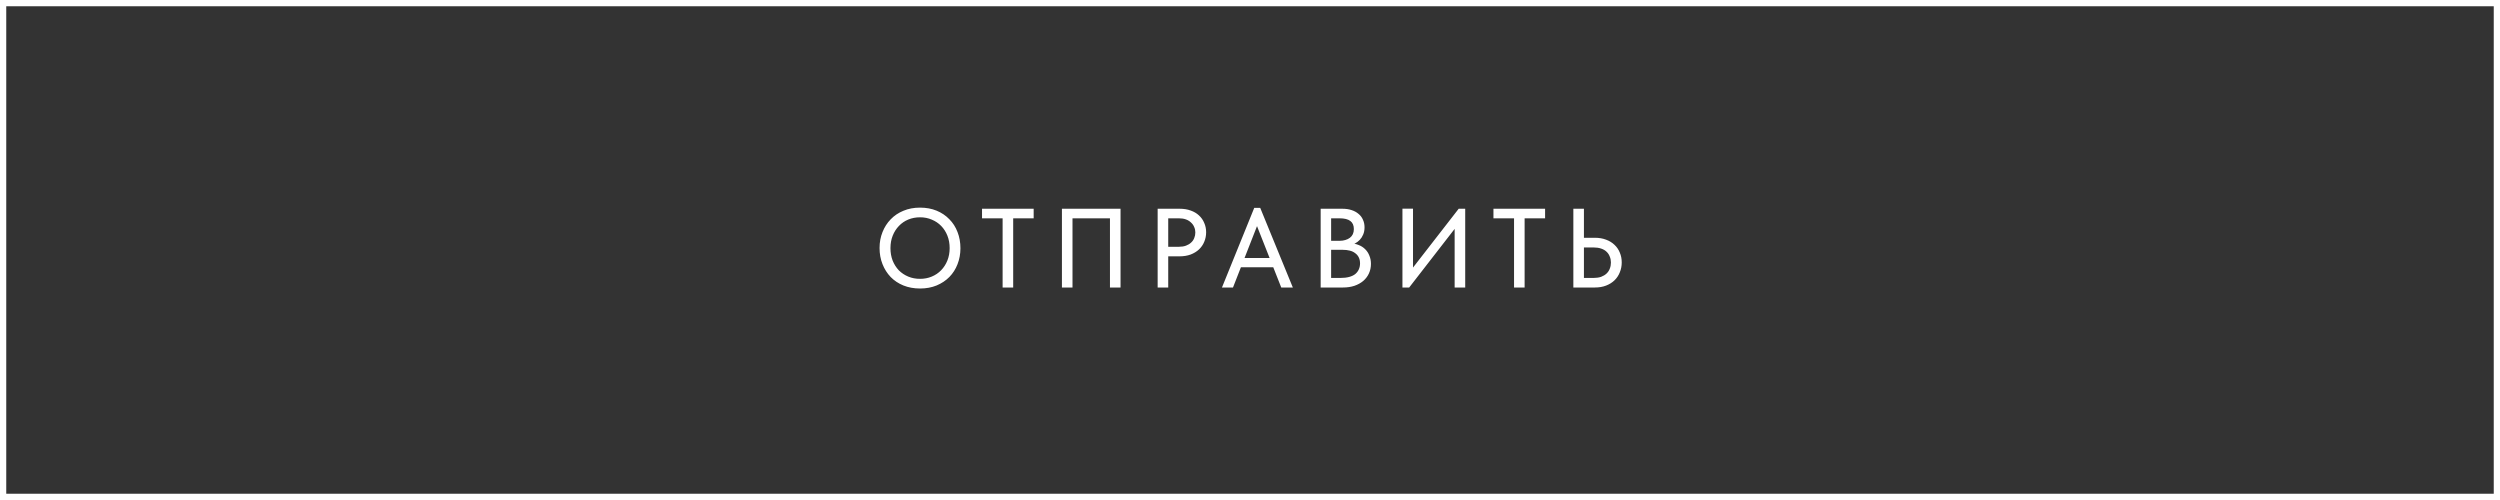 <?xml version="1.0" encoding="UTF-8"?> <svg xmlns="http://www.w3.org/2000/svg" width="200" height="40" viewBox="0 0 200 40" fill="none"><rect x="0" y="0" width="200" height="40" fill="#333333" stroke="none"/><rect x="199.75" y="39.75" width="199.5" height="39.5" transform="rotate(180 199.75 39.75)" stroke="white" stroke-width="0.5"></rect><path d="M73.605 22.307C73.941 22.307 74.252 22.247 74.54 22.127C74.829 22.007 75.078 21.839 75.287 21.623C75.504 21.401 75.671 21.14 75.791 20.84C75.912 20.54 75.972 20.21 75.972 19.85C75.972 19.484 75.912 19.151 75.791 18.851C75.671 18.551 75.507 18.293 75.296 18.077C75.087 17.861 74.838 17.693 74.549 17.573C74.261 17.447 73.947 17.384 73.605 17.384C73.263 17.384 72.948 17.444 72.659 17.564C72.371 17.684 72.123 17.855 71.912 18.077C71.703 18.293 71.537 18.551 71.418 18.851C71.297 19.151 71.237 19.484 71.237 19.85C71.237 20.21 71.294 20.54 71.409 20.84C71.528 21.14 71.694 21.401 71.903 21.623C72.12 21.839 72.371 22.007 72.659 22.127C72.948 22.247 73.263 22.307 73.605 22.307ZM73.605 23.081C73.118 23.081 72.674 23 72.272 22.838C71.876 22.676 71.537 22.451 71.255 22.163C70.974 21.869 70.754 21.524 70.599 21.128C70.442 20.732 70.365 20.303 70.365 19.841C70.365 19.385 70.442 18.962 70.599 18.572C70.754 18.176 70.974 17.834 71.255 17.546C71.537 17.252 71.876 17.024 72.272 16.862C72.668 16.694 73.112 16.61 73.605 16.61C74.091 16.61 74.531 16.691 74.927 16.853C75.323 17.015 75.662 17.243 75.945 17.537C76.233 17.825 76.451 18.167 76.602 18.563C76.757 18.959 76.835 19.391 76.835 19.859C76.835 20.315 76.757 20.741 76.602 21.137C76.451 21.527 76.236 21.866 75.954 22.154C75.671 22.442 75.329 22.67 74.927 22.838C74.531 23 74.091 23.081 73.605 23.081ZM80.209 23V17.465H78.562V16.7H82.693V17.465H81.055V23H80.209ZM84.954 23V16.7H89.643V23H88.797V17.159L89.13 17.465H85.512L85.8 17.15V23H84.954ZM94.385 16.7C94.709 16.7 95 16.748 95.258 16.844C95.516 16.934 95.735 17.063 95.915 17.231C96.101 17.399 96.242 17.6 96.338 17.834C96.44 18.062 96.491 18.311 96.491 18.581C96.491 18.851 96.44 19.106 96.338 19.346C96.242 19.58 96.101 19.784 95.915 19.958C95.735 20.126 95.513 20.261 95.249 20.363C94.985 20.459 94.691 20.507 94.367 20.507H93.458V23H92.612V16.7H94.385ZM94.322 19.742C94.532 19.742 94.718 19.712 94.88 19.652C95.042 19.592 95.177 19.511 95.285 19.409C95.399 19.307 95.483 19.187 95.537 19.049C95.597 18.905 95.627 18.755 95.627 18.599C95.627 18.443 95.597 18.299 95.537 18.167C95.483 18.029 95.399 17.909 95.285 17.807C95.177 17.699 95.042 17.615 94.88 17.555C94.718 17.495 94.529 17.465 94.313 17.465H93.458V19.742H94.322ZM97.757 23L100.34 16.628H100.817L103.427 23H102.5L100.385 17.645H100.736L98.639 23H97.757ZM99.062 21.38V20.642H102.059V21.38H99.062ZM105.653 23V16.7H107.39C107.666 16.7 107.912 16.736 108.128 16.808C108.35 16.88 108.536 16.982 108.686 17.114C108.842 17.24 108.959 17.396 109.037 17.582C109.121 17.762 109.163 17.963 109.163 18.185C109.163 18.401 109.127 18.593 109.055 18.761C108.989 18.923 108.899 19.064 108.785 19.184C108.677 19.298 108.557 19.391 108.425 19.463C108.299 19.529 108.173 19.577 108.047 19.607L108.02 19.463C108.26 19.469 108.482 19.514 108.686 19.598C108.89 19.676 109.064 19.787 109.208 19.931C109.358 20.075 109.472 20.249 109.55 20.453C109.634 20.651 109.676 20.87 109.676 21.11C109.676 21.386 109.622 21.641 109.514 21.875C109.406 22.109 109.253 22.31 109.055 22.478C108.863 22.64 108.629 22.769 108.353 22.865C108.077 22.955 107.774 23 107.444 23H105.653ZM106.49 22.676L106.175 22.235H107.246C107.51 22.235 107.741 22.208 107.939 22.154C108.137 22.1 108.299 22.022 108.425 21.92C108.551 21.812 108.644 21.689 108.704 21.551C108.77 21.407 108.803 21.248 108.803 21.074C108.803 20.888 108.77 20.729 108.704 20.597C108.638 20.459 108.542 20.345 108.416 20.255C108.296 20.159 108.149 20.09 107.975 20.048C107.807 20.006 107.618 19.985 107.408 19.985H106.283V19.265H107.156C107.33 19.265 107.486 19.244 107.624 19.202C107.768 19.16 107.891 19.1 107.993 19.022C108.095 18.944 108.173 18.848 108.227 18.734C108.281 18.614 108.308 18.479 108.308 18.329C108.308 18.035 108.215 17.819 108.029 17.681C107.843 17.537 107.552 17.465 107.156 17.465H106.175L106.49 17.042V22.676ZM112.195 23V16.691H113.041V21.704L112.879 21.614L116.695 16.7H117.217V23H116.371V17.753L116.686 17.906L112.735 23H112.195ZM121.123 23V17.465H119.476V16.7H123.607V17.465H121.969V23H121.123ZM125.868 23V16.7H126.714V19.022H127.596C127.926 19.022 128.223 19.073 128.487 19.175C128.751 19.271 128.976 19.409 129.162 19.589C129.348 19.763 129.489 19.97 129.585 20.21C129.687 20.444 129.738 20.705 129.738 20.993C129.738 21.275 129.687 21.539 129.585 21.785C129.489 22.031 129.348 22.244 129.162 22.424C128.976 22.604 128.751 22.745 128.487 22.847C128.223 22.949 127.926 23 127.596 23H125.868ZM127.488 22.235C127.716 22.235 127.917 22.205 128.091 22.145C128.265 22.079 128.409 21.992 128.523 21.884C128.643 21.77 128.73 21.638 128.784 21.488C128.844 21.338 128.874 21.176 128.874 21.002C128.874 20.834 128.844 20.678 128.784 20.534C128.73 20.384 128.646 20.255 128.532 20.147C128.418 20.033 128.271 19.946 128.091 19.886C127.917 19.826 127.713 19.796 127.479 19.796H126.714V22.235H127.488Z" fill="white"></path></svg> 